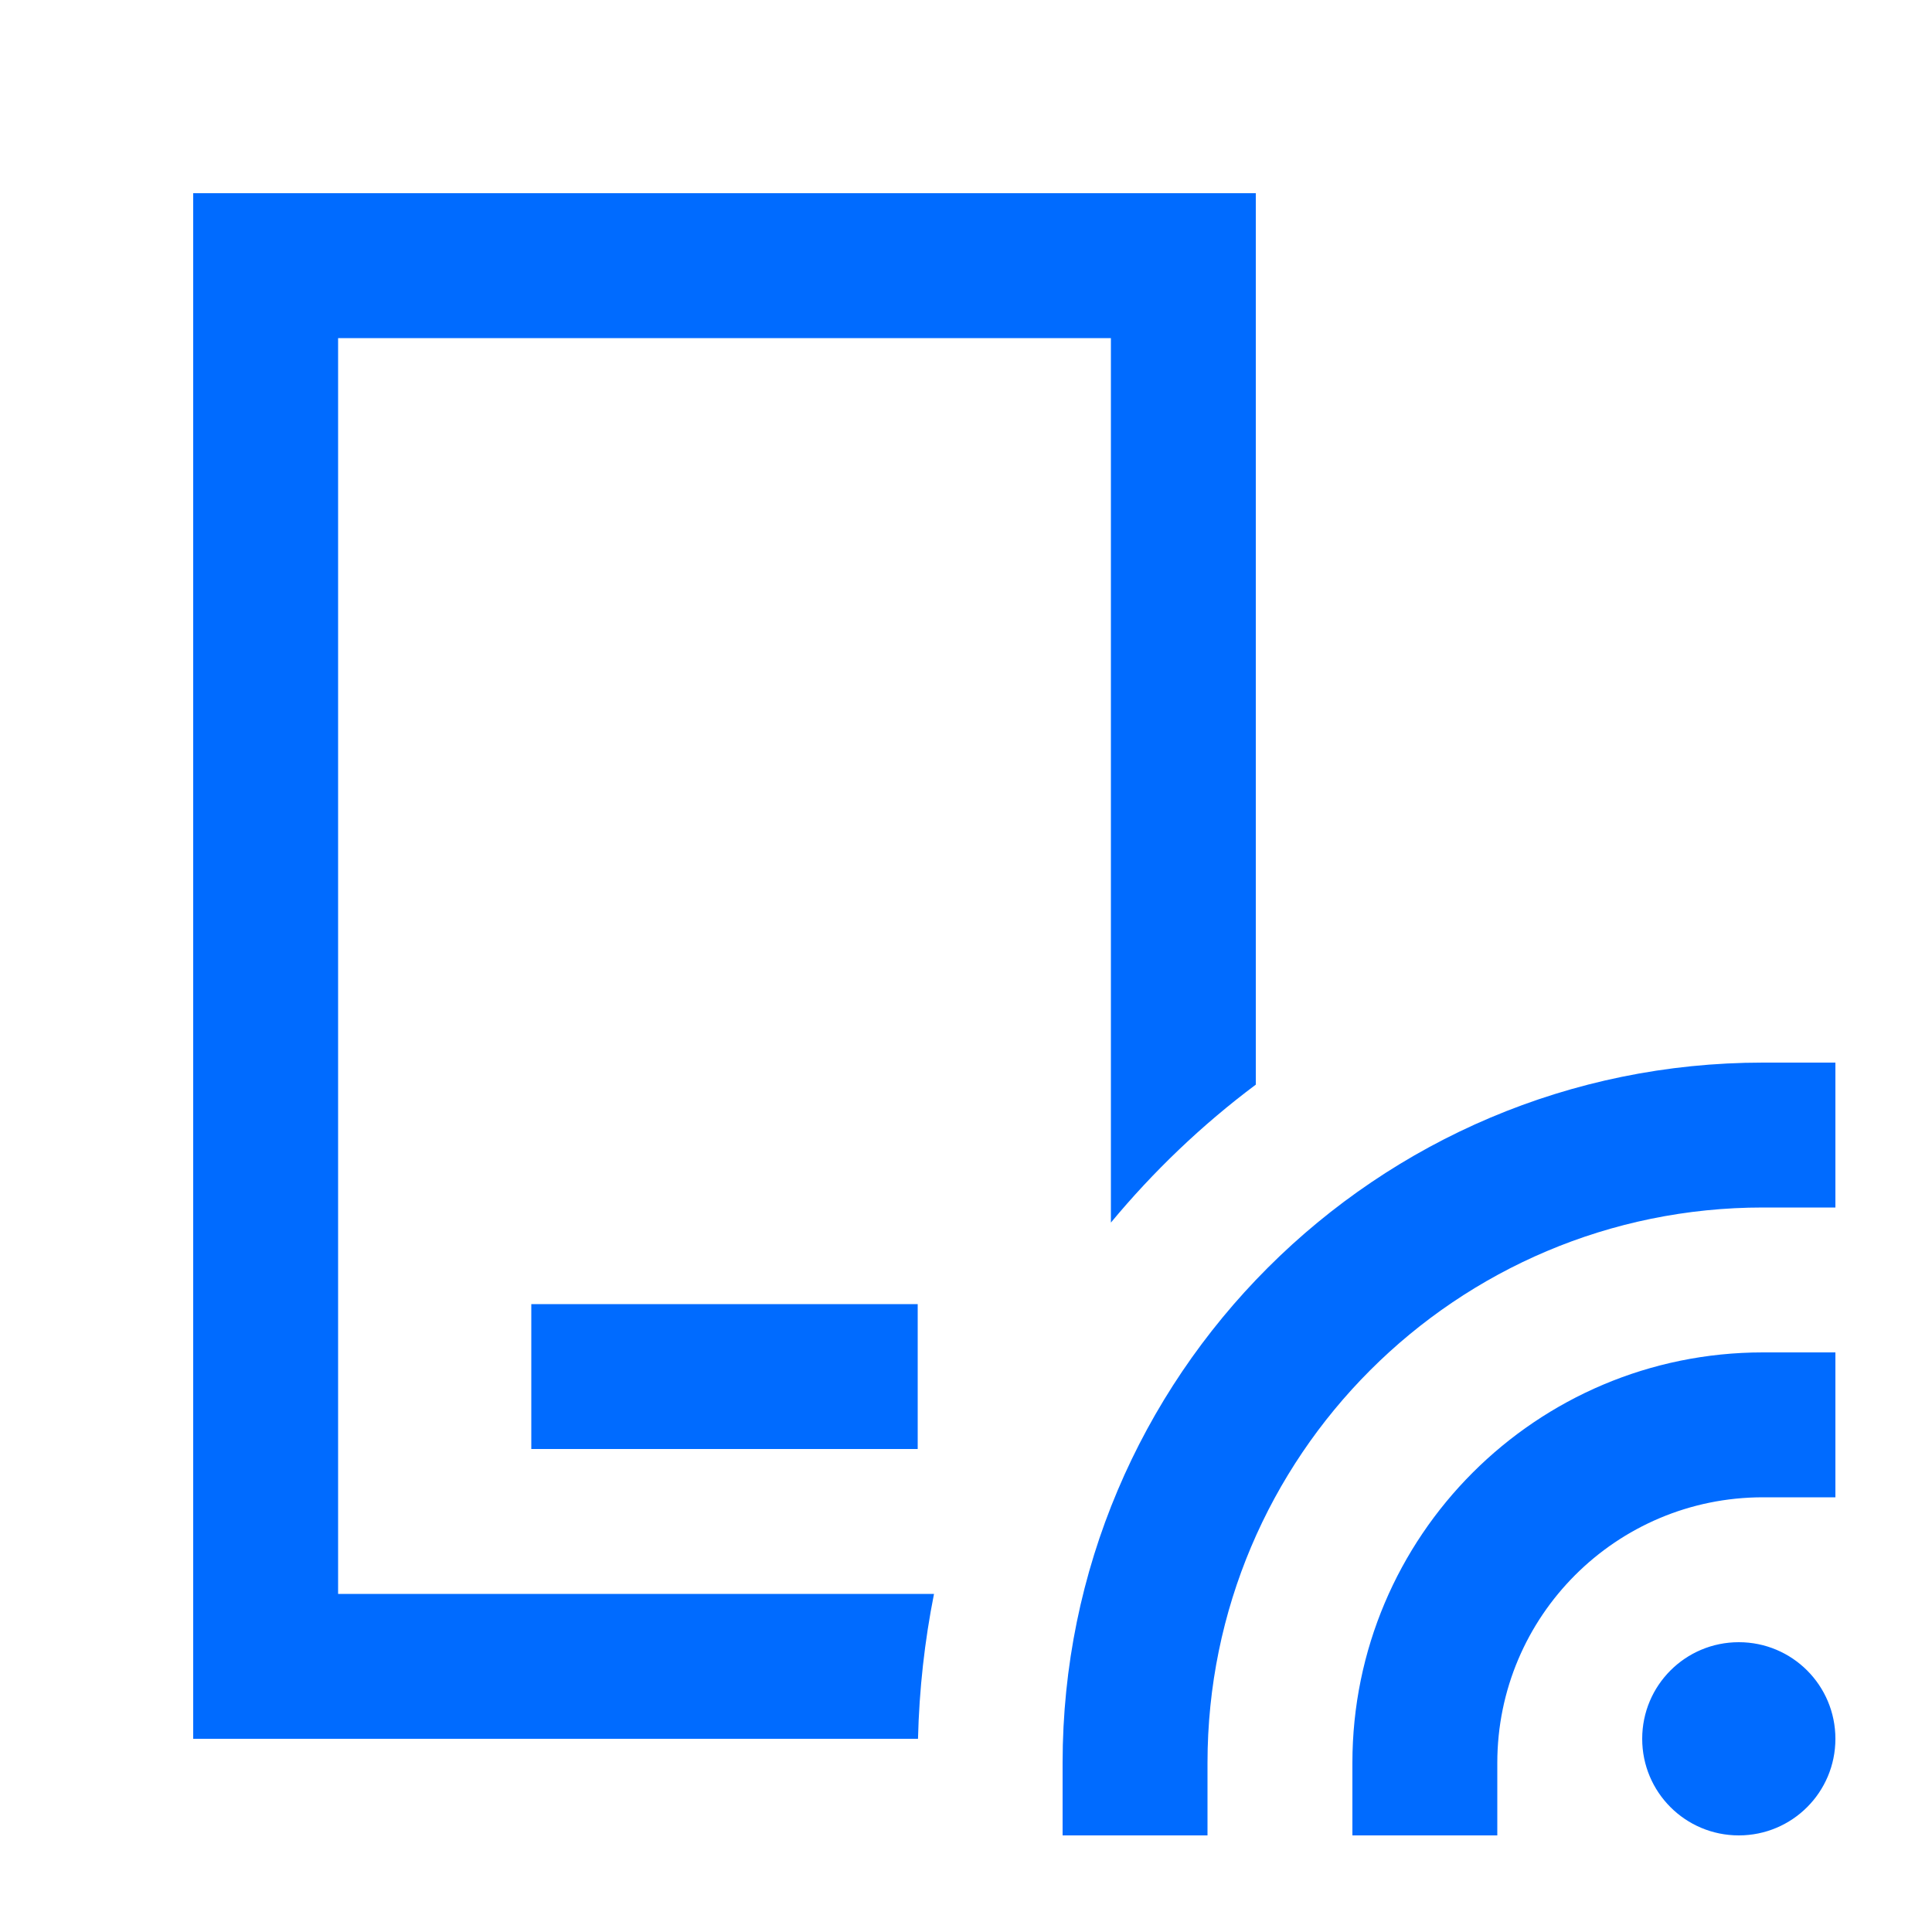<?xml version="1.0" encoding="UTF-8"?>
<svg xmlns="http://www.w3.org/2000/svg" viewBox="0 0 640 640" width="530" height="530">
  <path fill="#006bff" d="M112 112L368 112L368 405C382.1 388 398.2 372.6 416 359.3L416 64L64 64L64 576L304.1 576C304.5 559.6 306.3 543.6 309.4 528L112 528L112 112zM200 432L176 432L176 480L304 480L304 432L200 432zM584 352C455.9 352 352 455.9 352 584L352 608L400 608L400 584C400 482.4 482.4 400 584 400L608 400L608 352L584 352zM576 608C593.7 608 608 593.7 608 576C608 558.3 593.7 544 576 544C558.3 544 544 558.3 544 576C544 593.7 558.3 608 576 608zM608 448L584 448C508.9 448 448 508.9 448 584L448 608L496 608L496 584C496 535.4 535.4 496 584 496L608 496L608 448z"/>
</svg>
